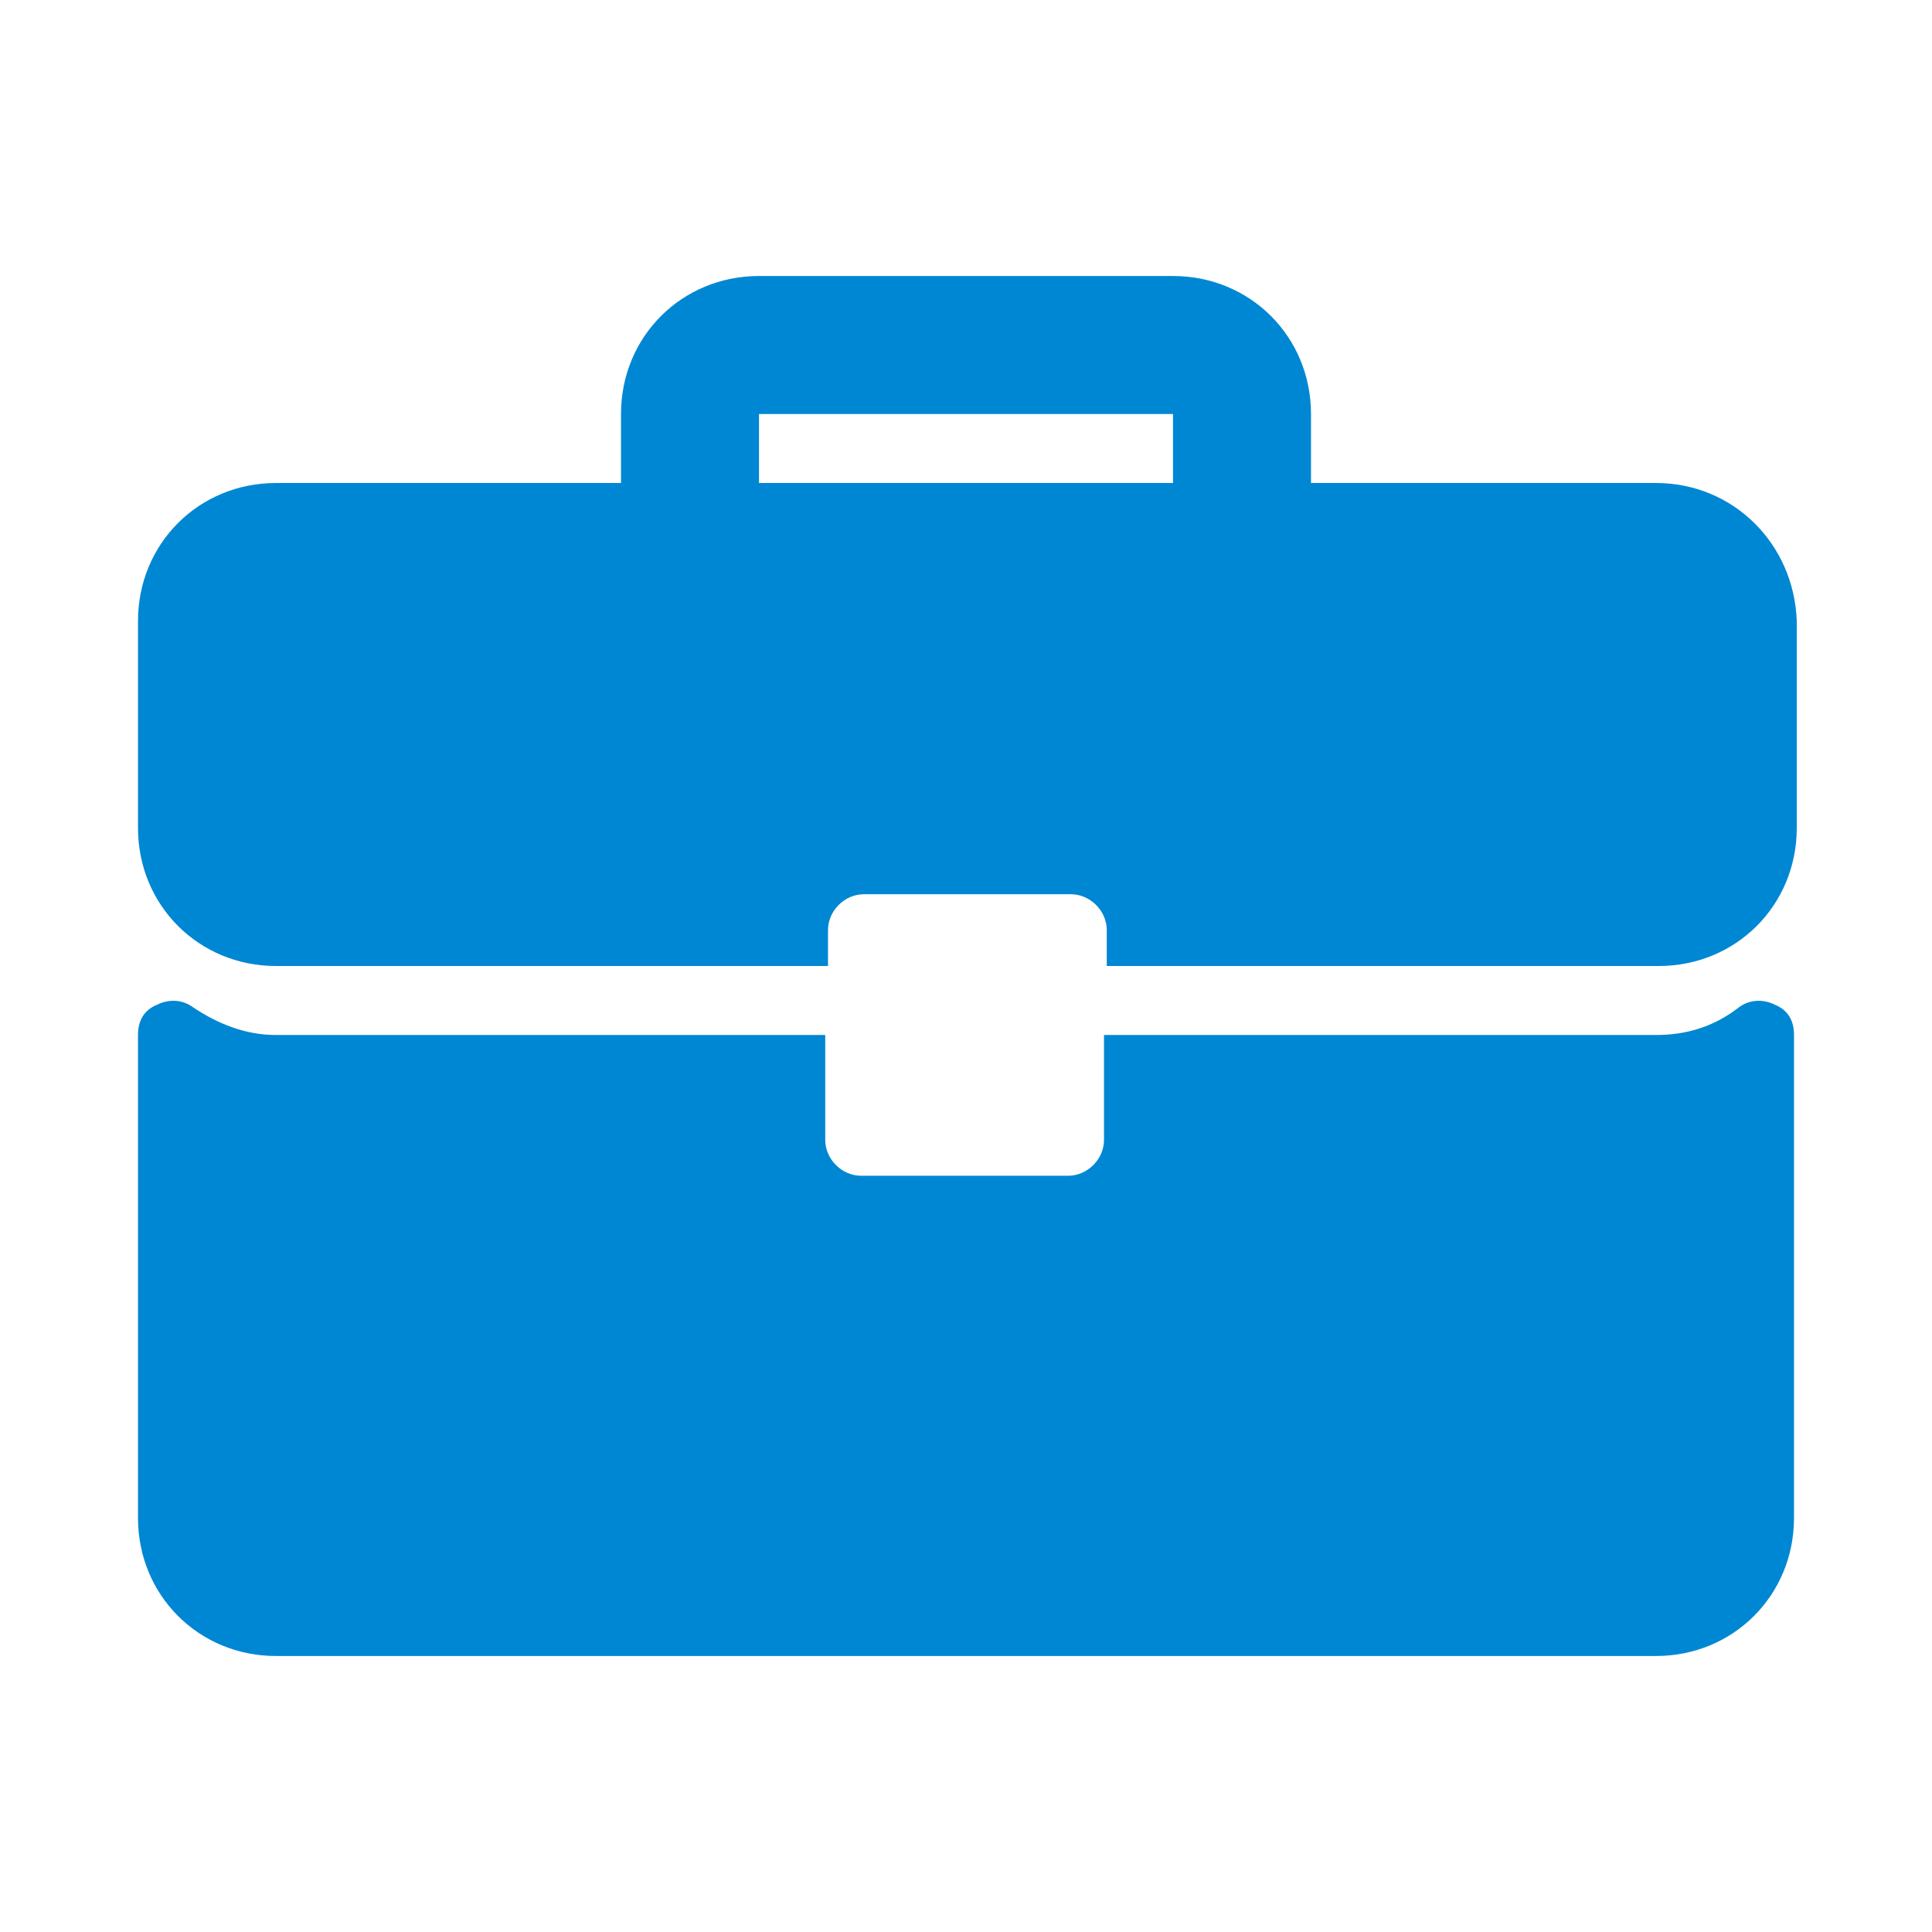 <svg width="70" height="70" viewBox="0 0 70 70" fill="none" xmlns="http://www.w3.org/2000/svg">
<path d="M60 17.5H47.5V15C47.5 12.2 45.3 10 42.5 10H27.5C24.7 10 22.5 12.2 22.5 15V17.5H10C7.2 17.5 5 19.7 5 22.5V30C5 32.8 7.2 35 10 35H30V33.7C30 33 30.6 32.4 31.3 32.4H38.8C39.5 32.4 40.1 33 40.1 33.7V35H60.1C62.9 35 65.1 32.8 65.1 30V22.5C65 19.7 62.8 17.5 60 17.5ZM42.5 17.5H27.5V15H42.5V17.5Z" fill="#0087D3"/>
<path d="M64.3 36.4C63.9 36.2 63.4 36.2 63 36.5C62.1 37.2 61.1 37.5 60 37.5H40V41.3C40 42 39.4 42.6 38.7 42.6H31.2C30.5 42.6 29.9 42 29.9 41.3V37.5H10C8.9 37.5 7.9 37.1 7 36.5C6.6 36.2 6.1 36.2 5.7 36.4C5.2 36.6 5 37 5 37.5V55C5 57.8 7.2 60 10 60H60C62.8 60 65 57.8 65 55V37.5C65 37 64.8 36.6 64.3 36.4Z" fill="#0087D3"/>
</svg>
